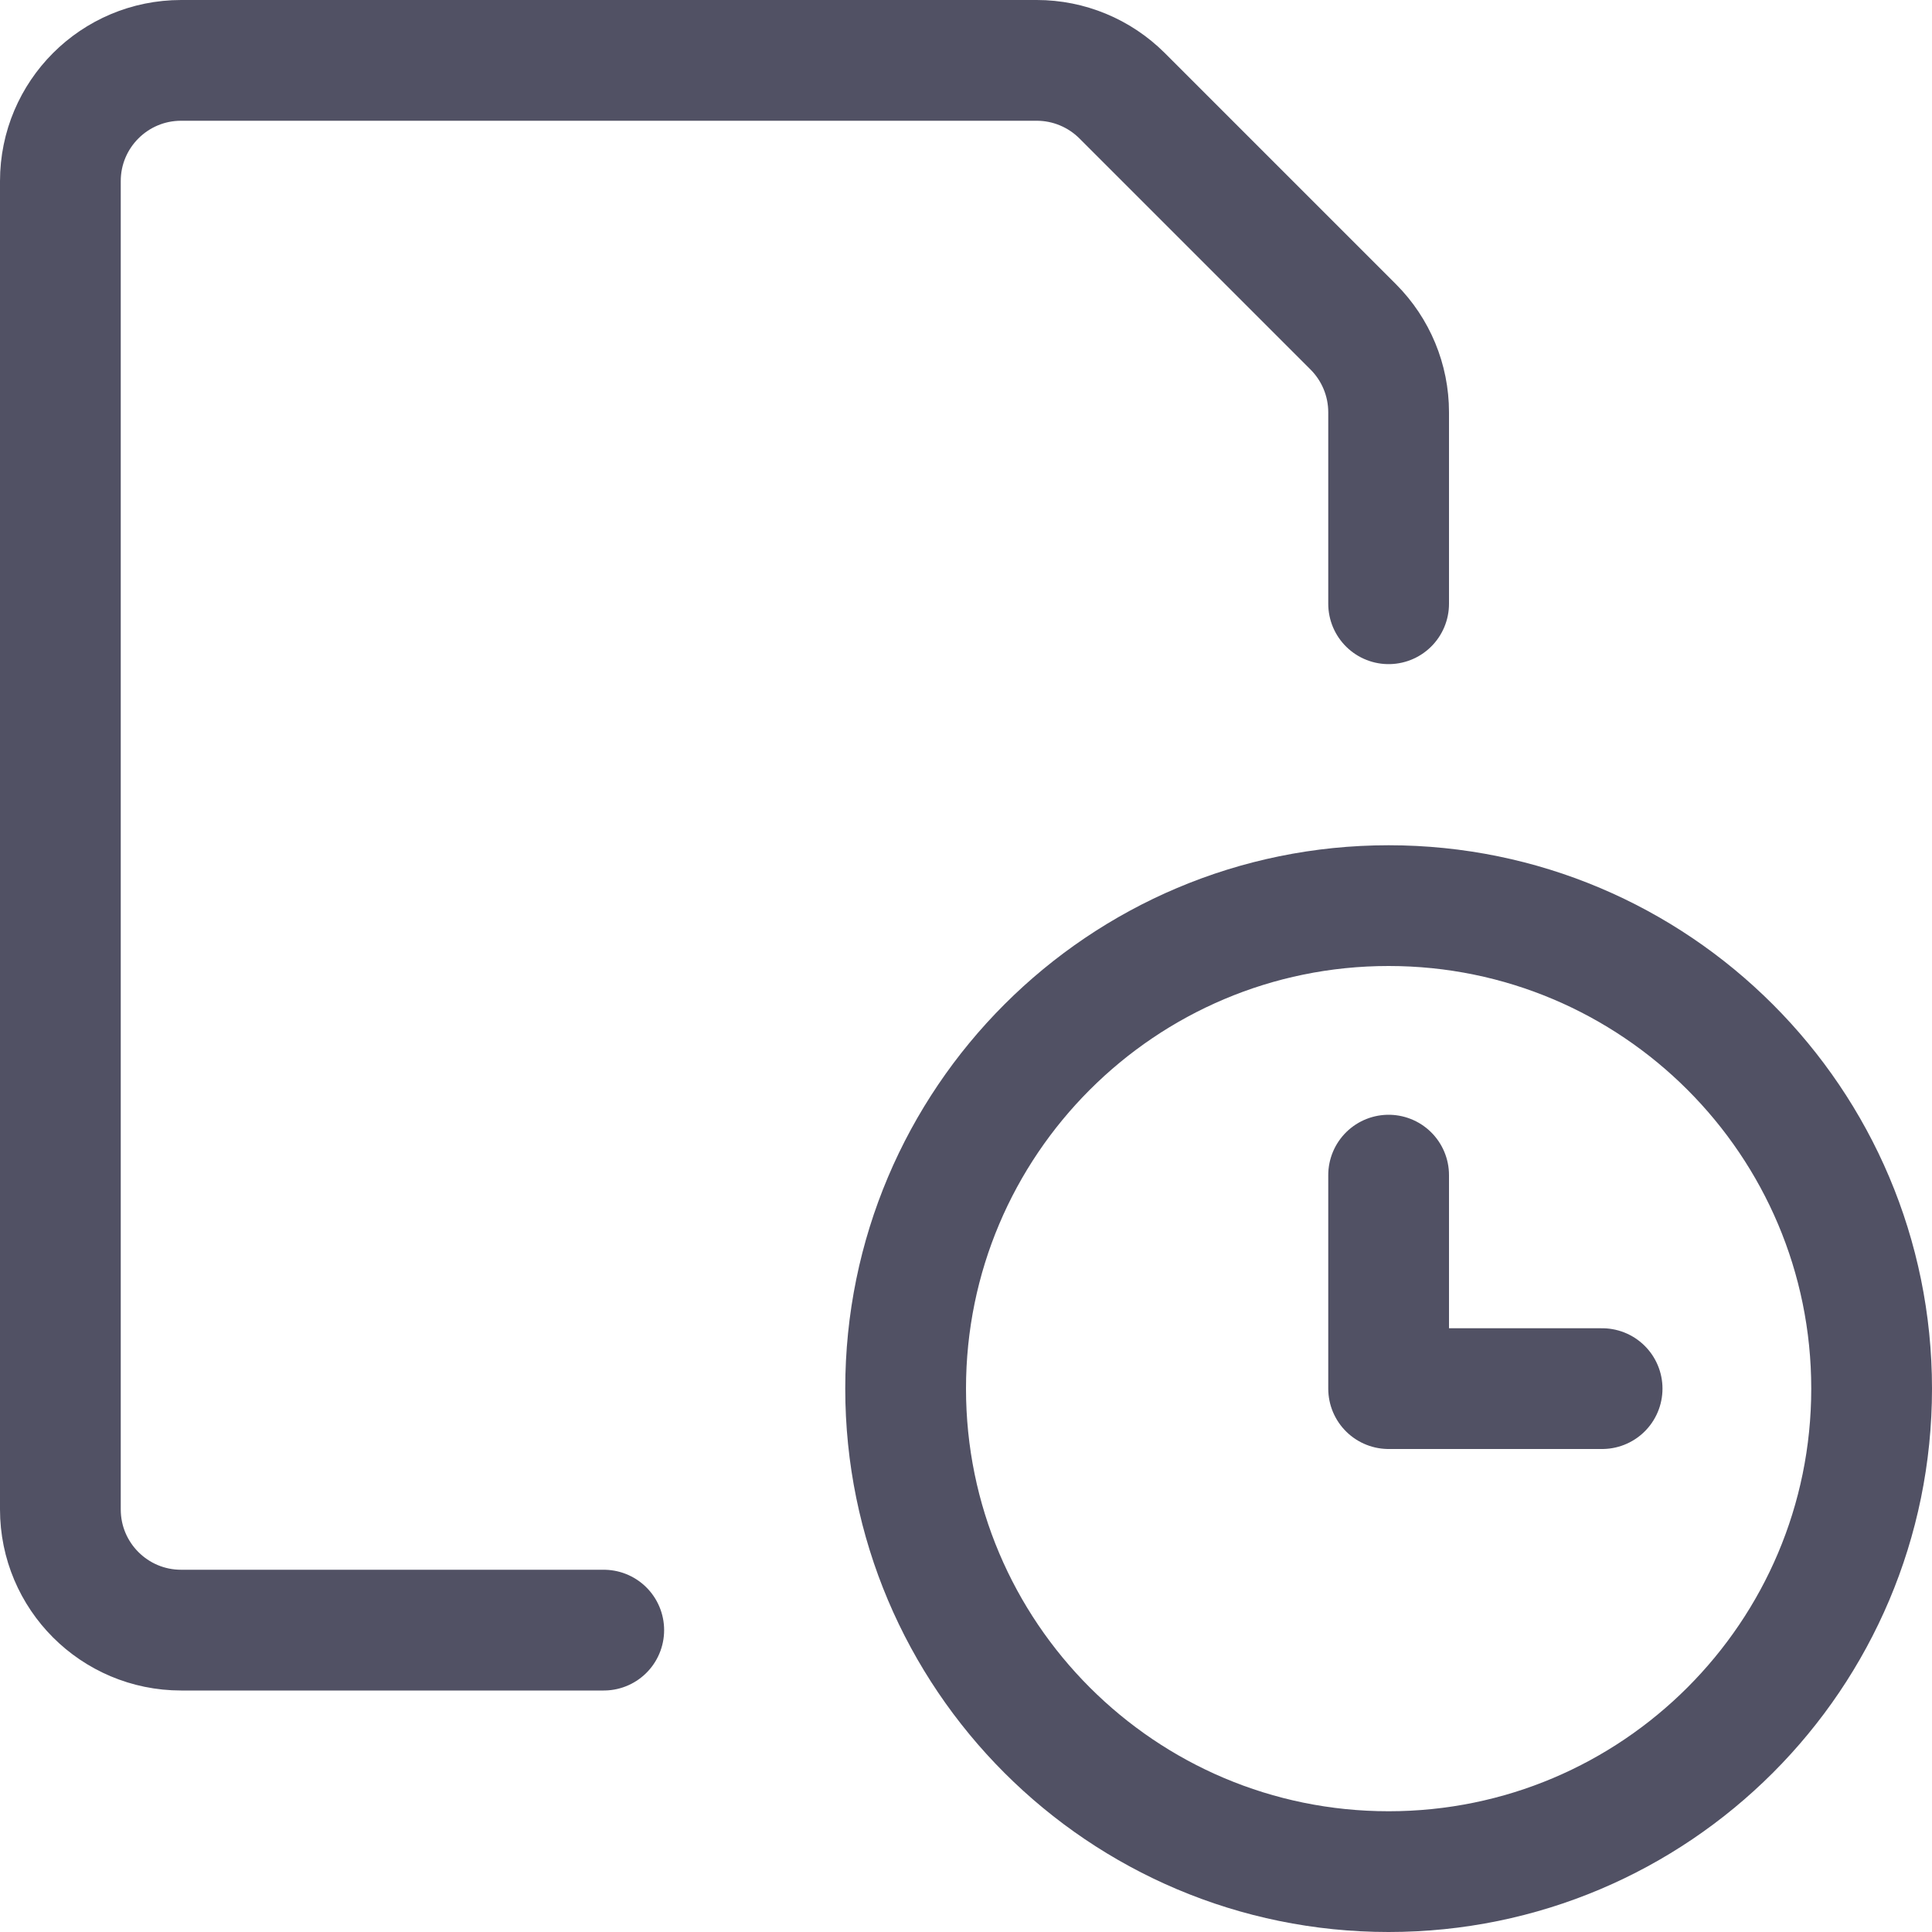 <svg width="32" height="32" viewBox="0 0 32 32" fill="none" xmlns="http://www.w3.org/2000/svg">
<path fill-rule="evenodd" clip-rule="evenodd" d="M23 31C27.418 31 31 27.418 31 23C31 18.582 27.418 15 23 15C18.582 15 15 18.582 15 23C15 27.418 18.582 31 23 31Z" stroke="#515164" stroke-width="2" stroke-linecap="round" stroke-linejoin="round"/>
<path d="M26.536 23H23V19.464" stroke="#515164" stroke-width="2" stroke-linecap="round" stroke-linejoin="round"/>
<path d="M10 27H3C1.895 27 1 26.105 1 25V3C1 1.895 1.895 1 3 1H17.172C17.702 1 18.21 1.211 18.585 1.585L22.415 5.415C22.789 5.79 23 6.298 23 6.828V10" stroke="#515164" stroke-width="2" stroke-linecap="round" stroke-linejoin="round"/>
</svg>
